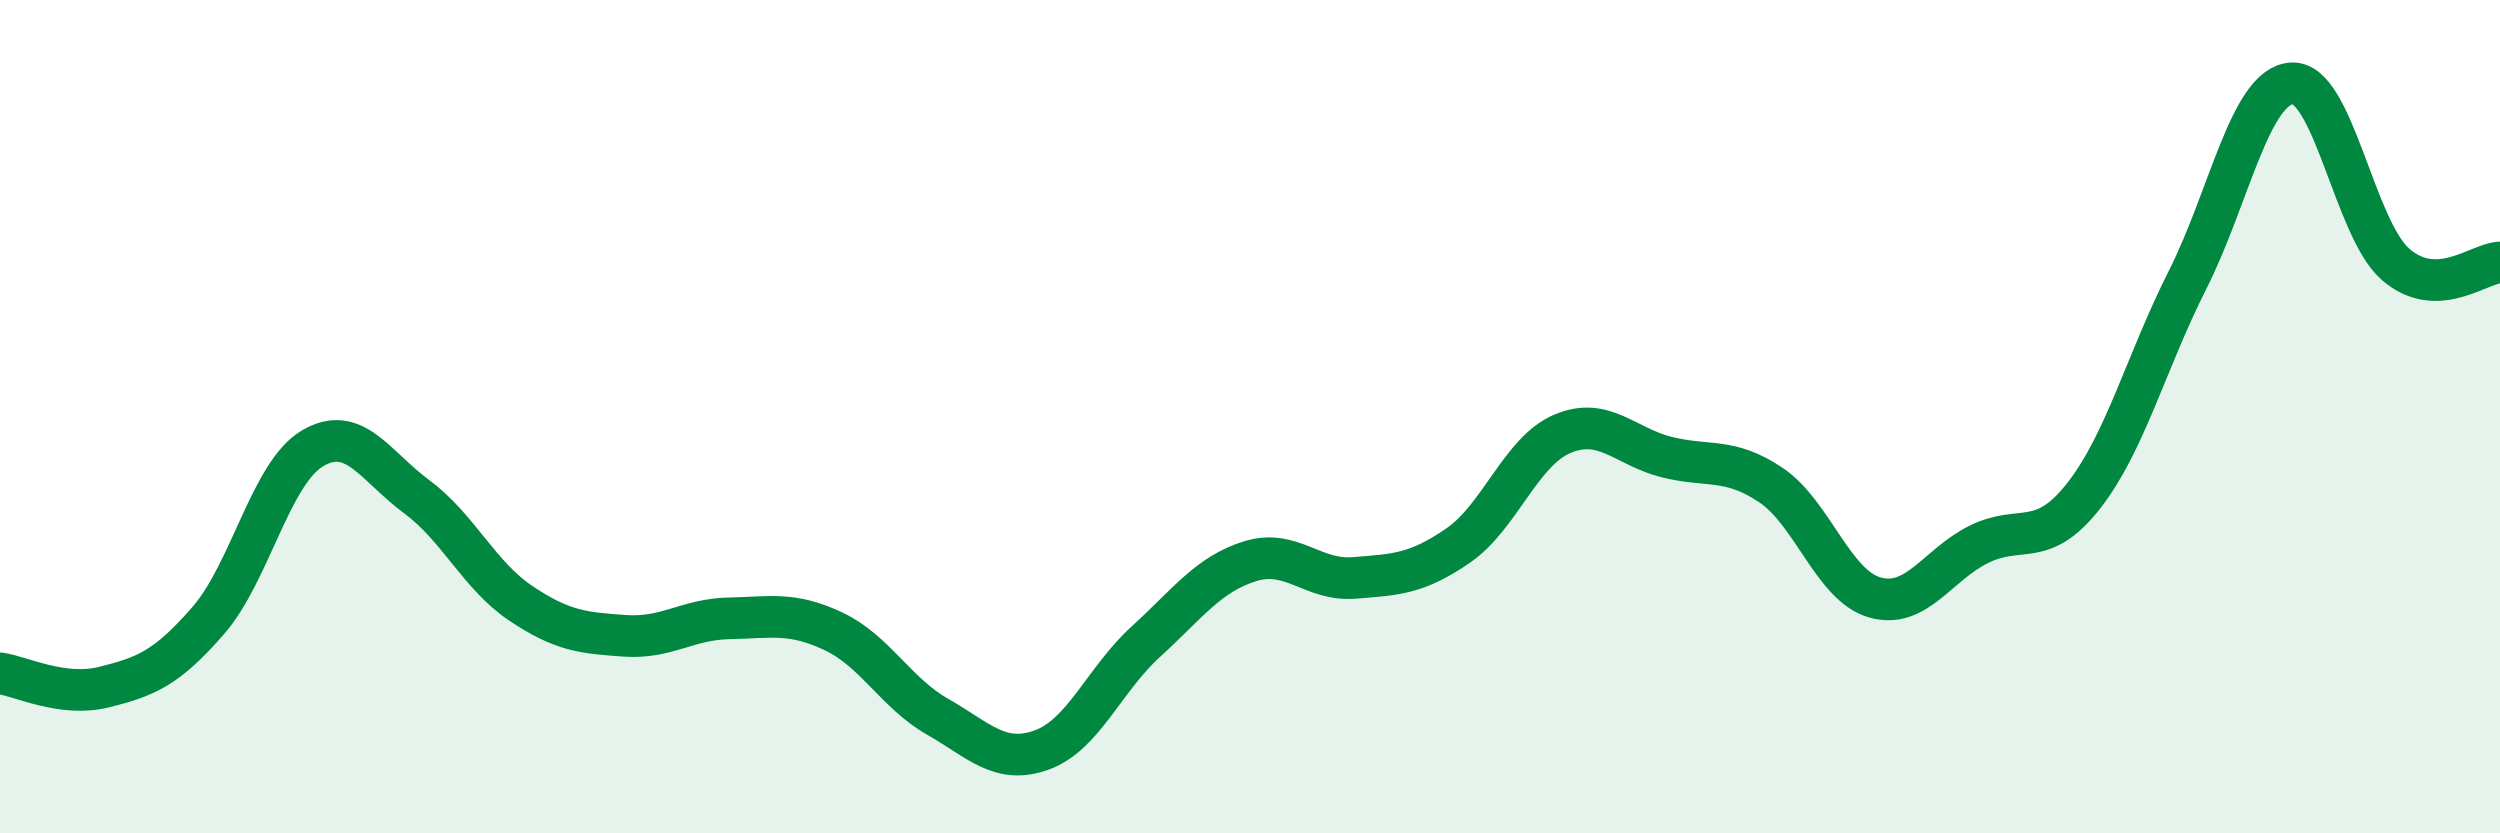 
    <svg width="60" height="20" viewBox="0 0 60 20" xmlns="http://www.w3.org/2000/svg">
      <path
        d="M 0,16.16 C 0.5,16.23 1.5,16.74 2.5,16.49 C 3.5,16.24 4,16.04 5,14.89 C 6,13.74 6.5,11.35 7.5,10.76 C 8.5,10.17 9,11.18 10,11.92 C 11,12.66 11.5,13.81 12.5,14.48 C 13.5,15.15 14,15.19 15,15.26 C 16,15.33 16.5,14.86 17.5,14.84 C 18.5,14.82 19,14.68 20,15.15 C 21,15.62 21.5,16.63 22.5,17.2 C 23.5,17.77 24,18.36 25,18 C 26,17.64 26.5,16.31 27.5,15.4 C 28.5,14.49 29,13.78 30,13.47 C 31,13.16 31.5,13.95 32.5,13.87 C 33.5,13.79 34,13.78 35,13.09 C 36,12.4 36.5,10.83 37.5,10.41 C 38.5,9.99 39,10.72 40,10.97 C 41,11.22 41.5,10.97 42.5,11.64 C 43.5,12.31 44,14.06 45,14.34 C 46,14.62 46.5,13.55 47.5,13.06 C 48.5,12.57 49,13.18 50,11.91 C 51,10.64 51.5,8.7 52.5,6.72 C 53.5,4.74 54,2.07 55,2 C 56,1.93 56.5,5.49 57.5,6.35 C 58.5,7.21 59.5,6.31 60,6.3L60 20L0 20Z"
        fill="#008740"
        opacity="0.1"
        stroke-linecap="round"
        stroke-linejoin="round"
      />
      <path
        d="M 0,16.16 C 0.5,16.23 1.5,16.74 2.5,16.49 C 3.5,16.24 4,16.04 5,14.89 C 6,13.74 6.5,11.35 7.5,10.76 C 8.5,10.17 9,11.18 10,11.92 C 11,12.66 11.5,13.81 12.5,14.48 C 13.5,15.15 14,15.19 15,15.26 C 16,15.33 16.5,14.86 17.5,14.84 C 18.5,14.82 19,14.68 20,15.15 C 21,15.62 21.5,16.63 22.5,17.2 C 23.5,17.77 24,18.36 25,18 C 26,17.64 26.5,16.31 27.5,15.4 C 28.5,14.49 29,13.78 30,13.47 C 31,13.16 31.5,13.95 32.5,13.87 C 33.5,13.79 34,13.78 35,13.09 C 36,12.4 36.5,10.83 37.5,10.41 C 38.5,9.99 39,10.72 40,10.97 C 41,11.22 41.5,10.97 42.5,11.64 C 43.5,12.31 44,14.06 45,14.34 C 46,14.62 46.5,13.55 47.5,13.06 C 48.5,12.57 49,13.18 50,11.91 C 51,10.64 51.5,8.7 52.5,6.72 C 53.5,4.74 54,2.07 55,2 C 56,1.93 56.5,5.49 57.5,6.35 C 58.5,7.21 59.5,6.31 60,6.3"
        stroke="#008740"
        stroke-width="1"
        fill="none"
        stroke-linecap="round"
        stroke-linejoin="round"
      />
    </svg>
  